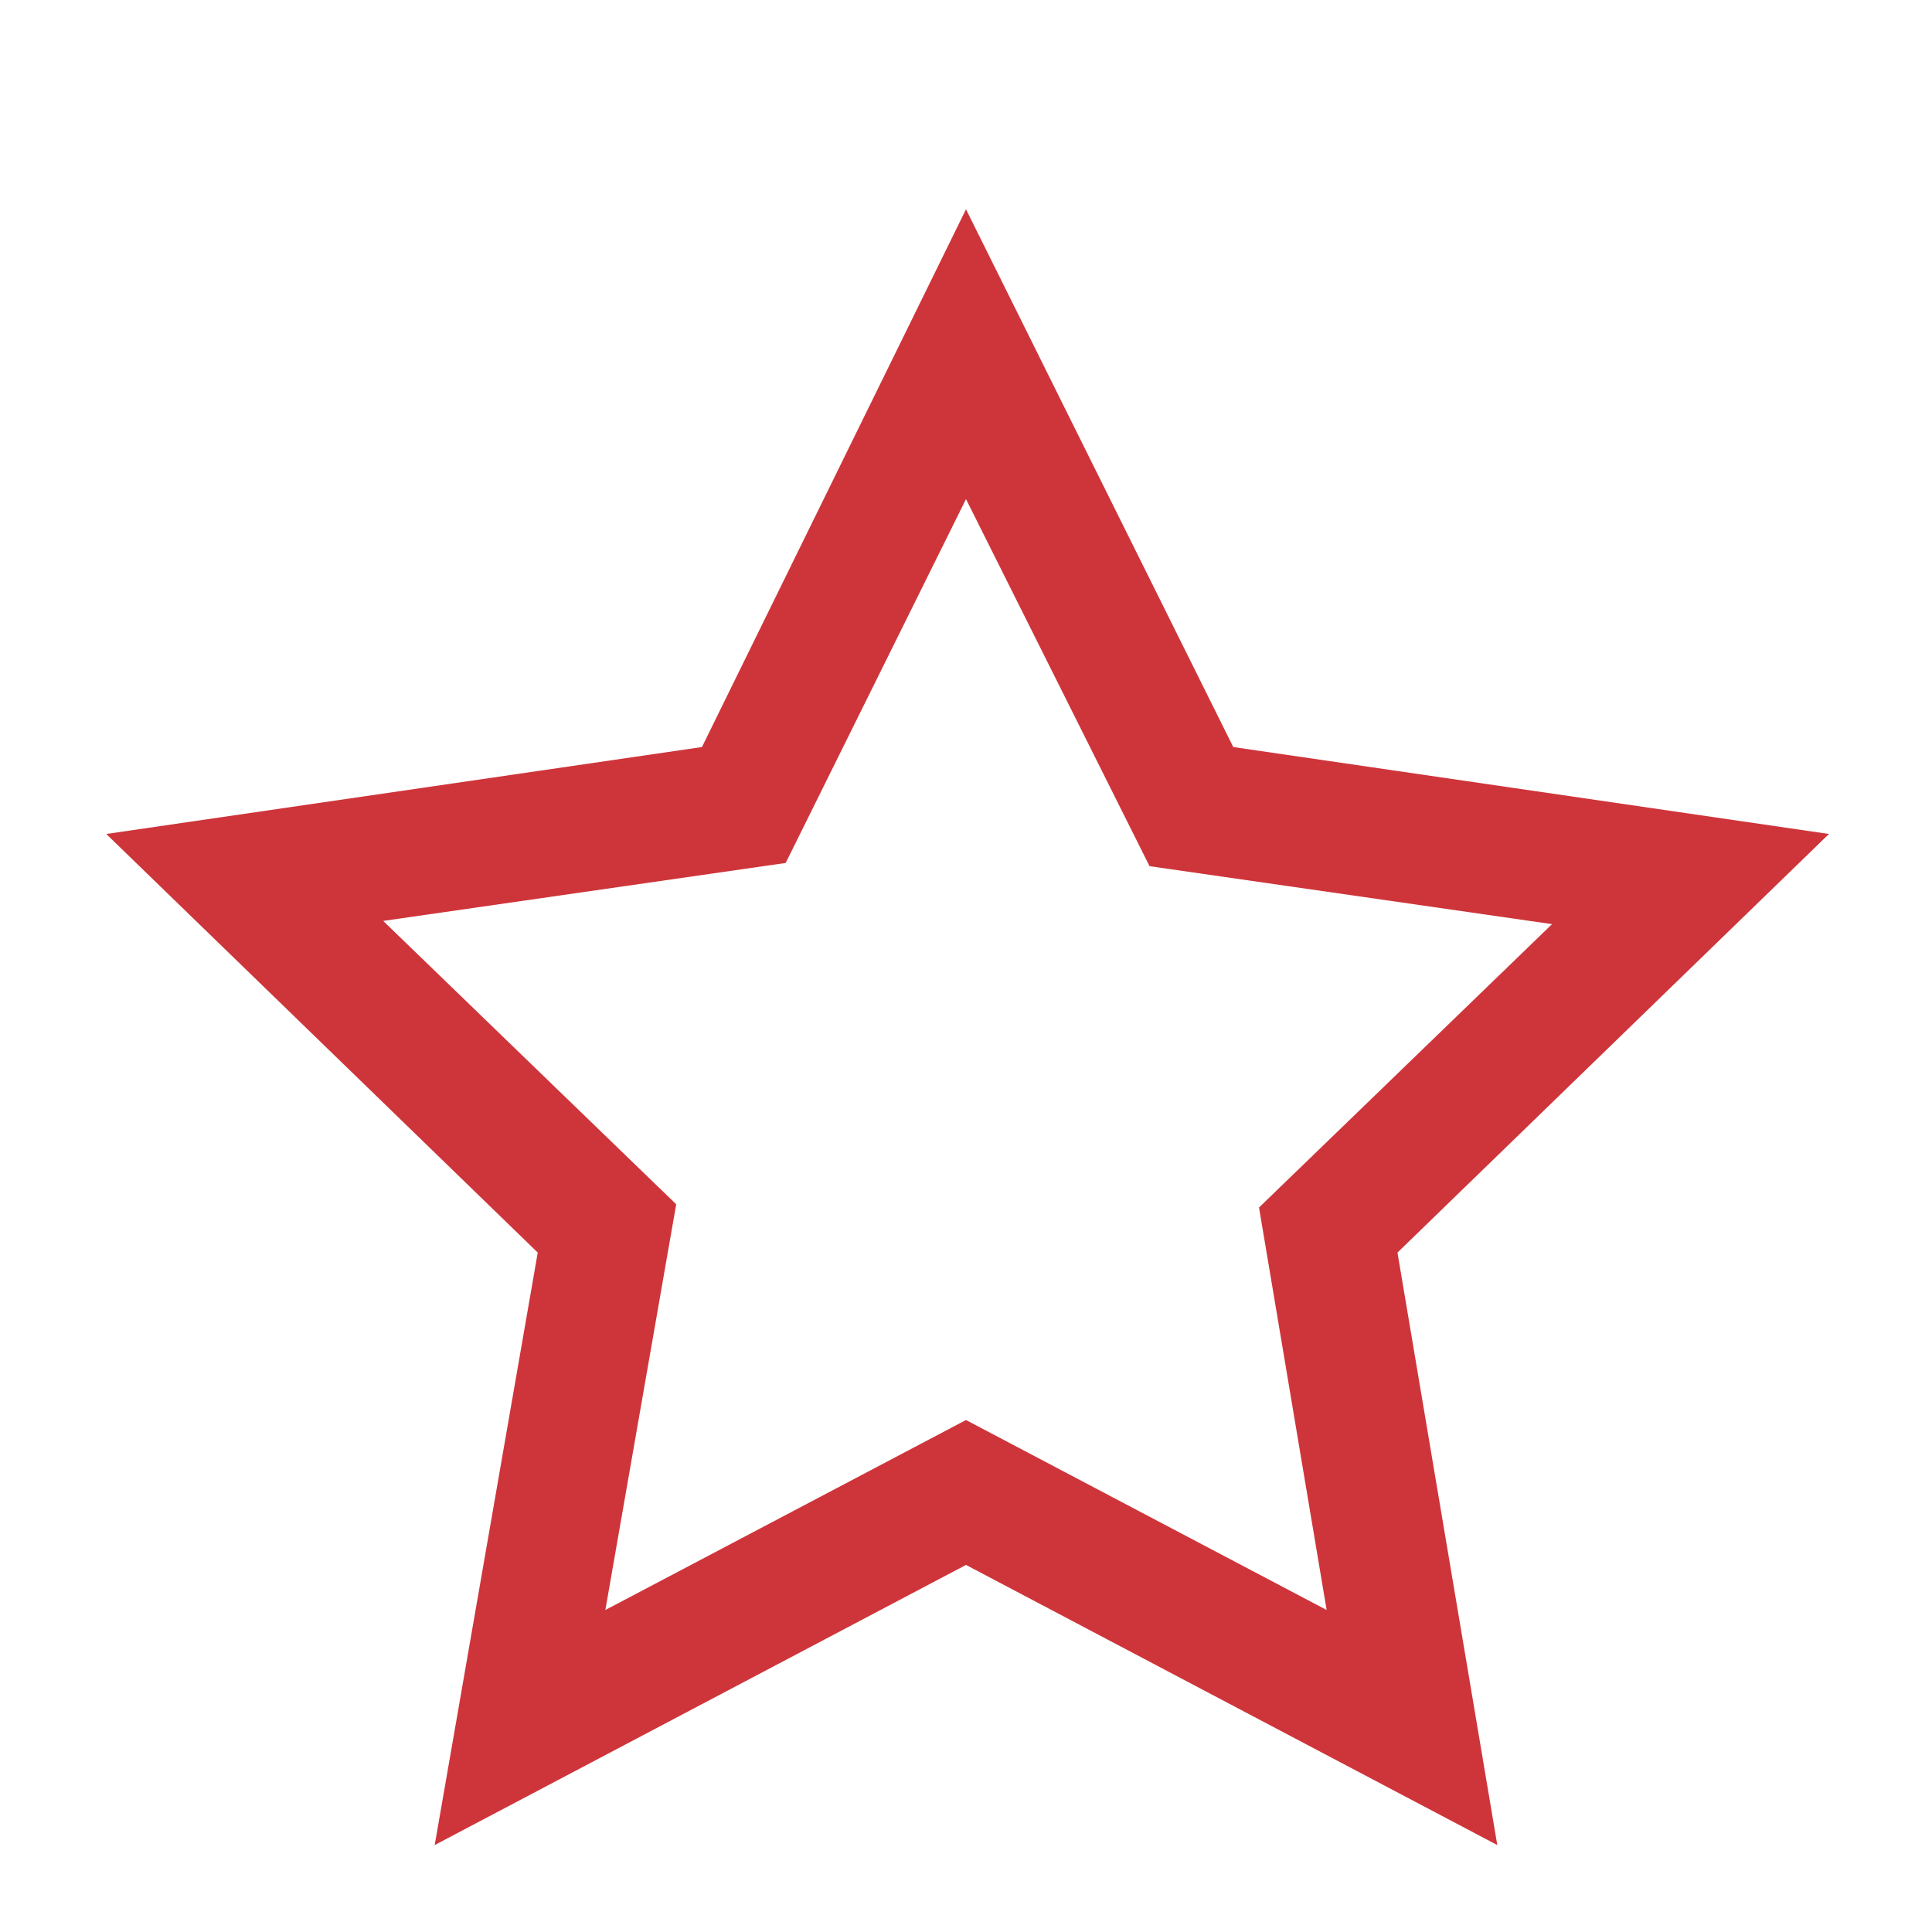 <?xml version="1.0" encoding="utf-8"?>
<!-- Generator: Adobe Illustrator 22.1.0, SVG Export Plug-In . SVG Version: 6.00 Build 0)  -->
<svg version="1.1" id="Ebene_1" xmlns="http://www.w3.org/2000/svg" xmlns:xlink="http://www.w3.org/1999/xlink" x="0px" y="0px"
	 viewBox="0 0 60 60" style="enable-background:new 0 0 60 60;" xml:space="preserve">
<style type="text/css">
	.st0{fill:#CE353A;}
</style>
<title>gradify-layout-3</title>
<path class="st0" d="M46.5,57.3L30,48.6l-16.5,8.7l3.2-18.4l-13.4-13l18.5-2.7L30,6.5l8.3,16.7l18.5,2.7l-13.4,13L46.5,57.3z
	 M30,44.1L41.2,50l-2.1-12.5l9.1-8.8l-12.5-1.8L30,15.5l-5.6,11.3l-12.5,1.8l9.1,8.8L18.8,50L30,44.1z"/>
</svg>
